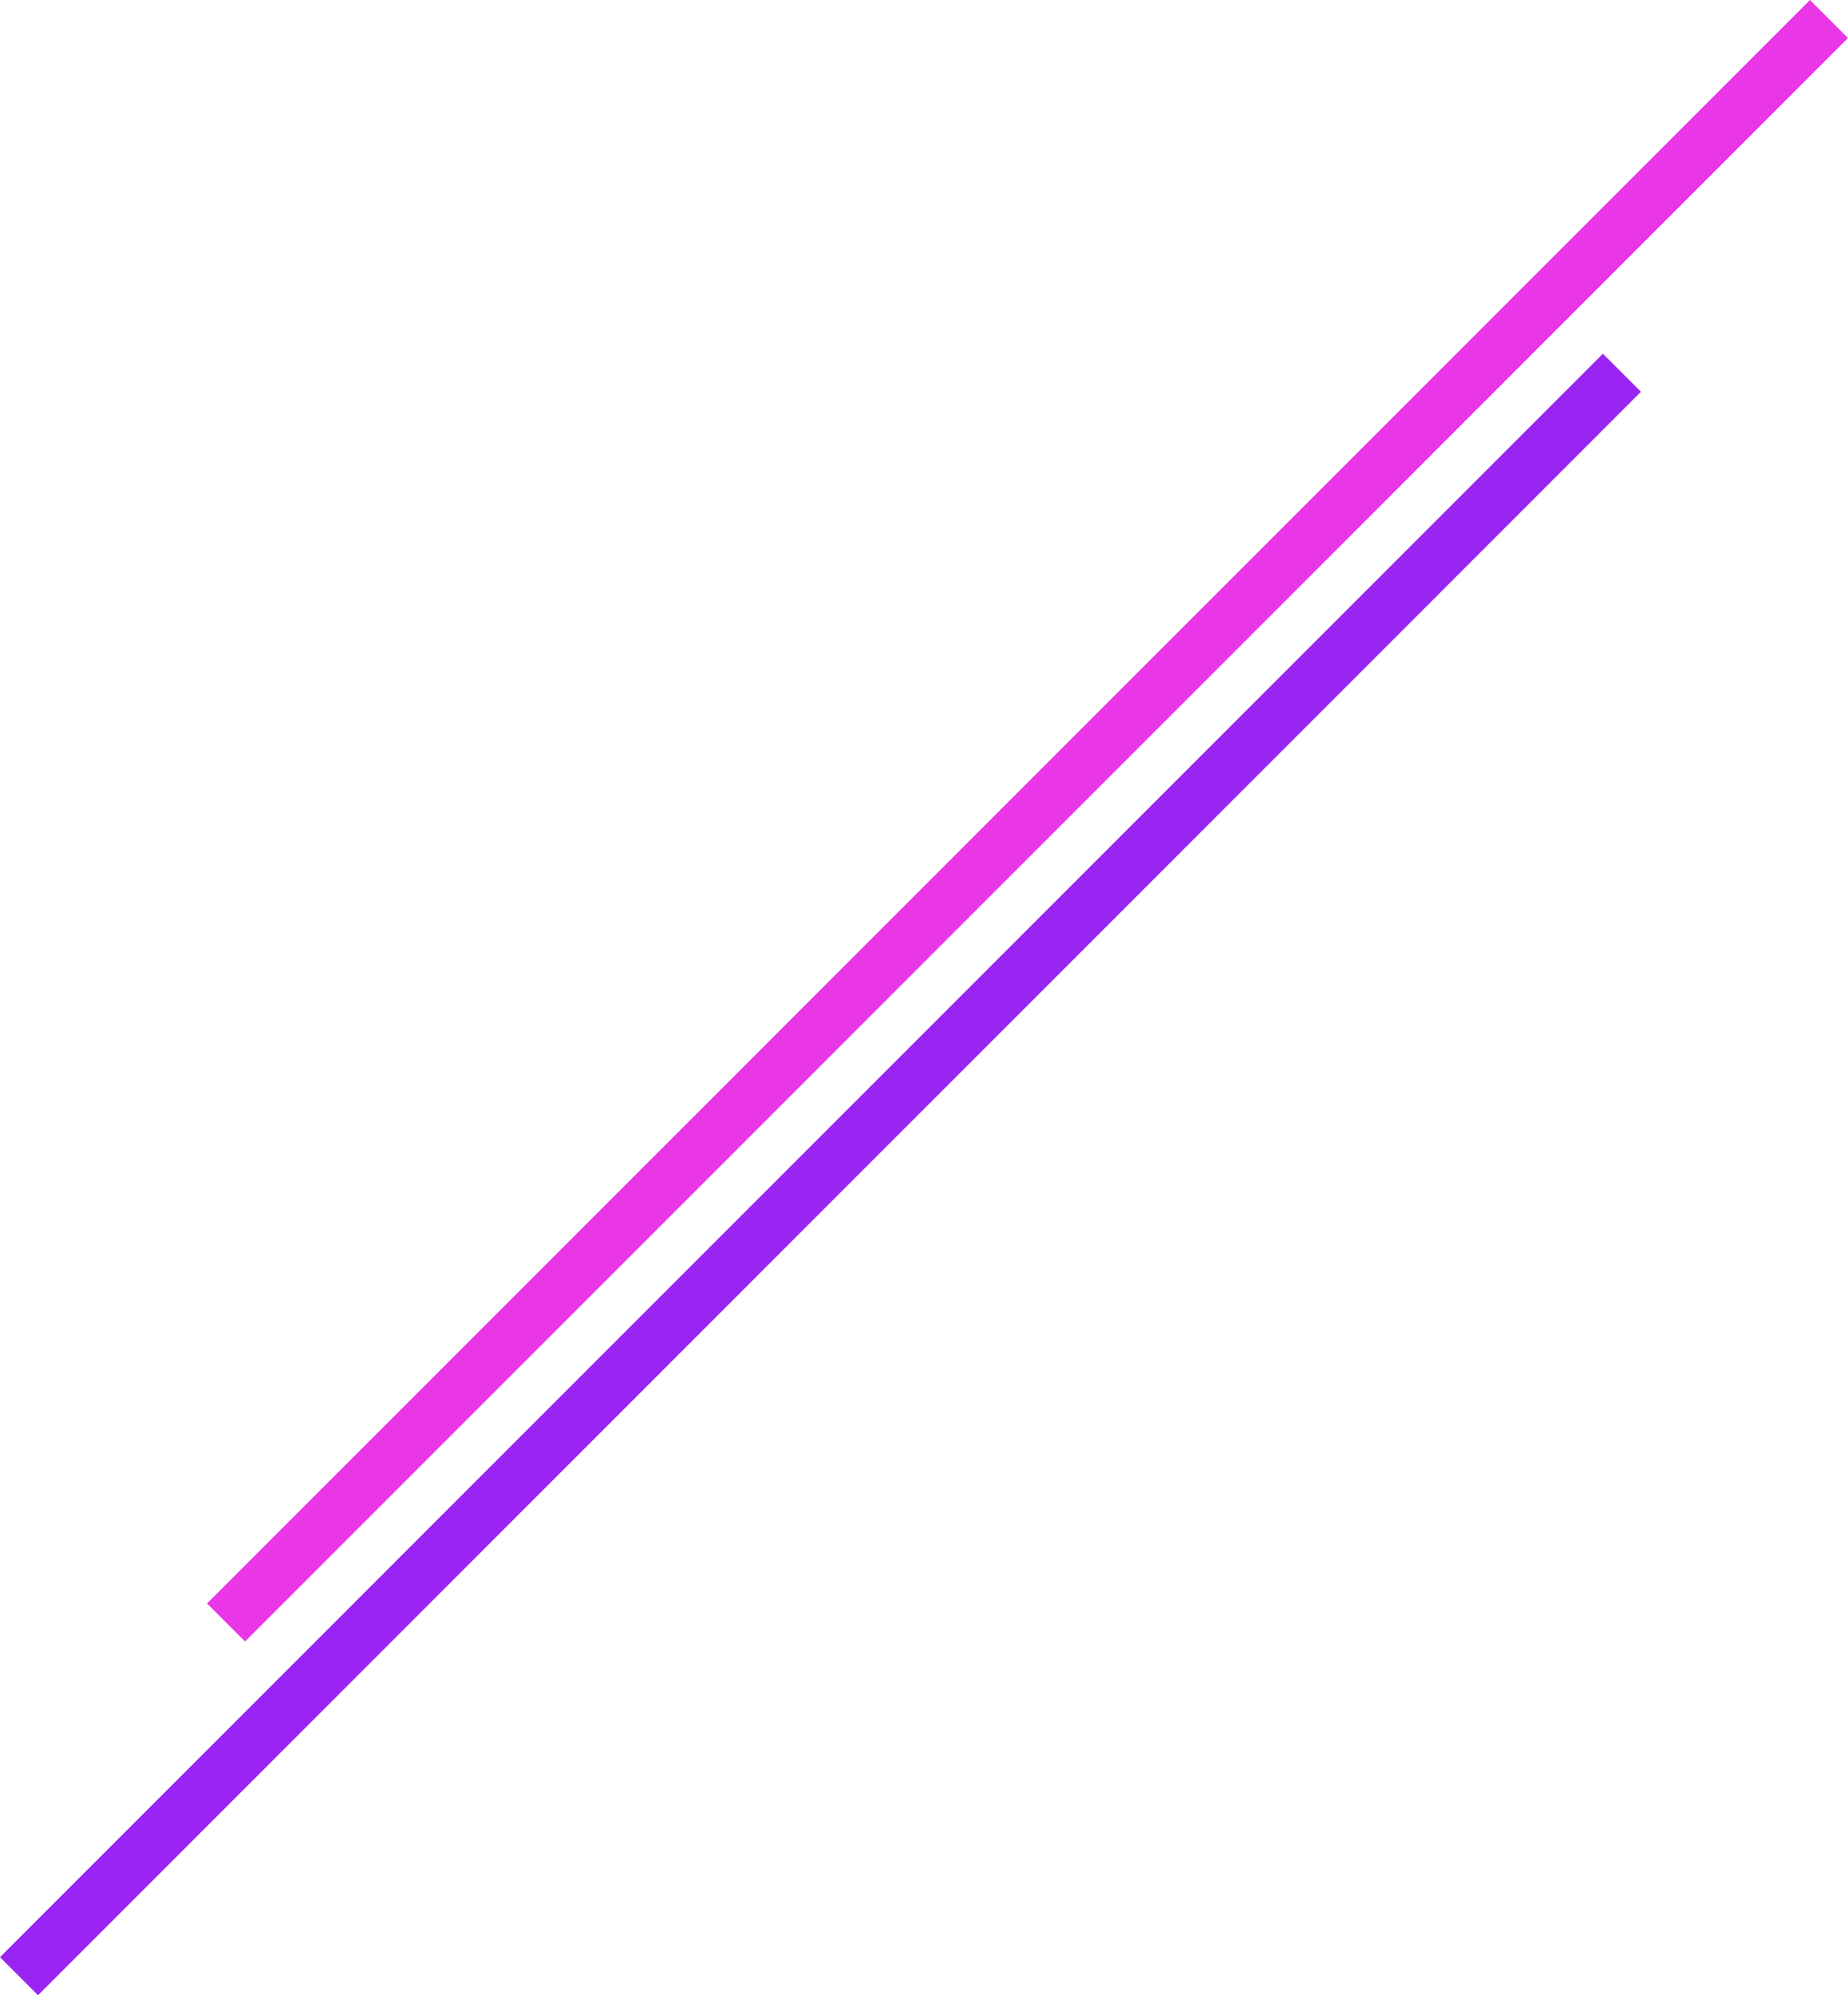 <?xml version="1.0" encoding="UTF-8"?> <svg xmlns="http://www.w3.org/2000/svg" viewBox="0 0 1222.83 1319.83"> <defs> <style>.cls-1{fill:#e936e7;}.cls-2{fill:#9a24f1;}</style> </defs> <g id="Слой_2" data-name="Слой 2"> <g id="Слой_1-2" data-name="Слой 1"> <rect class="cls-1" x="-70.09" y="525.12" width="1500" height="35.59" transform="translate(-184.76 639.79) rotate(-45)"></rect> <rect class="cls-2" x="-207.09" y="759.12" width="1500" height="35.59" transform="translate(-390.35 611.45) rotate(-45)"></rect> </g> </g> </svg> 